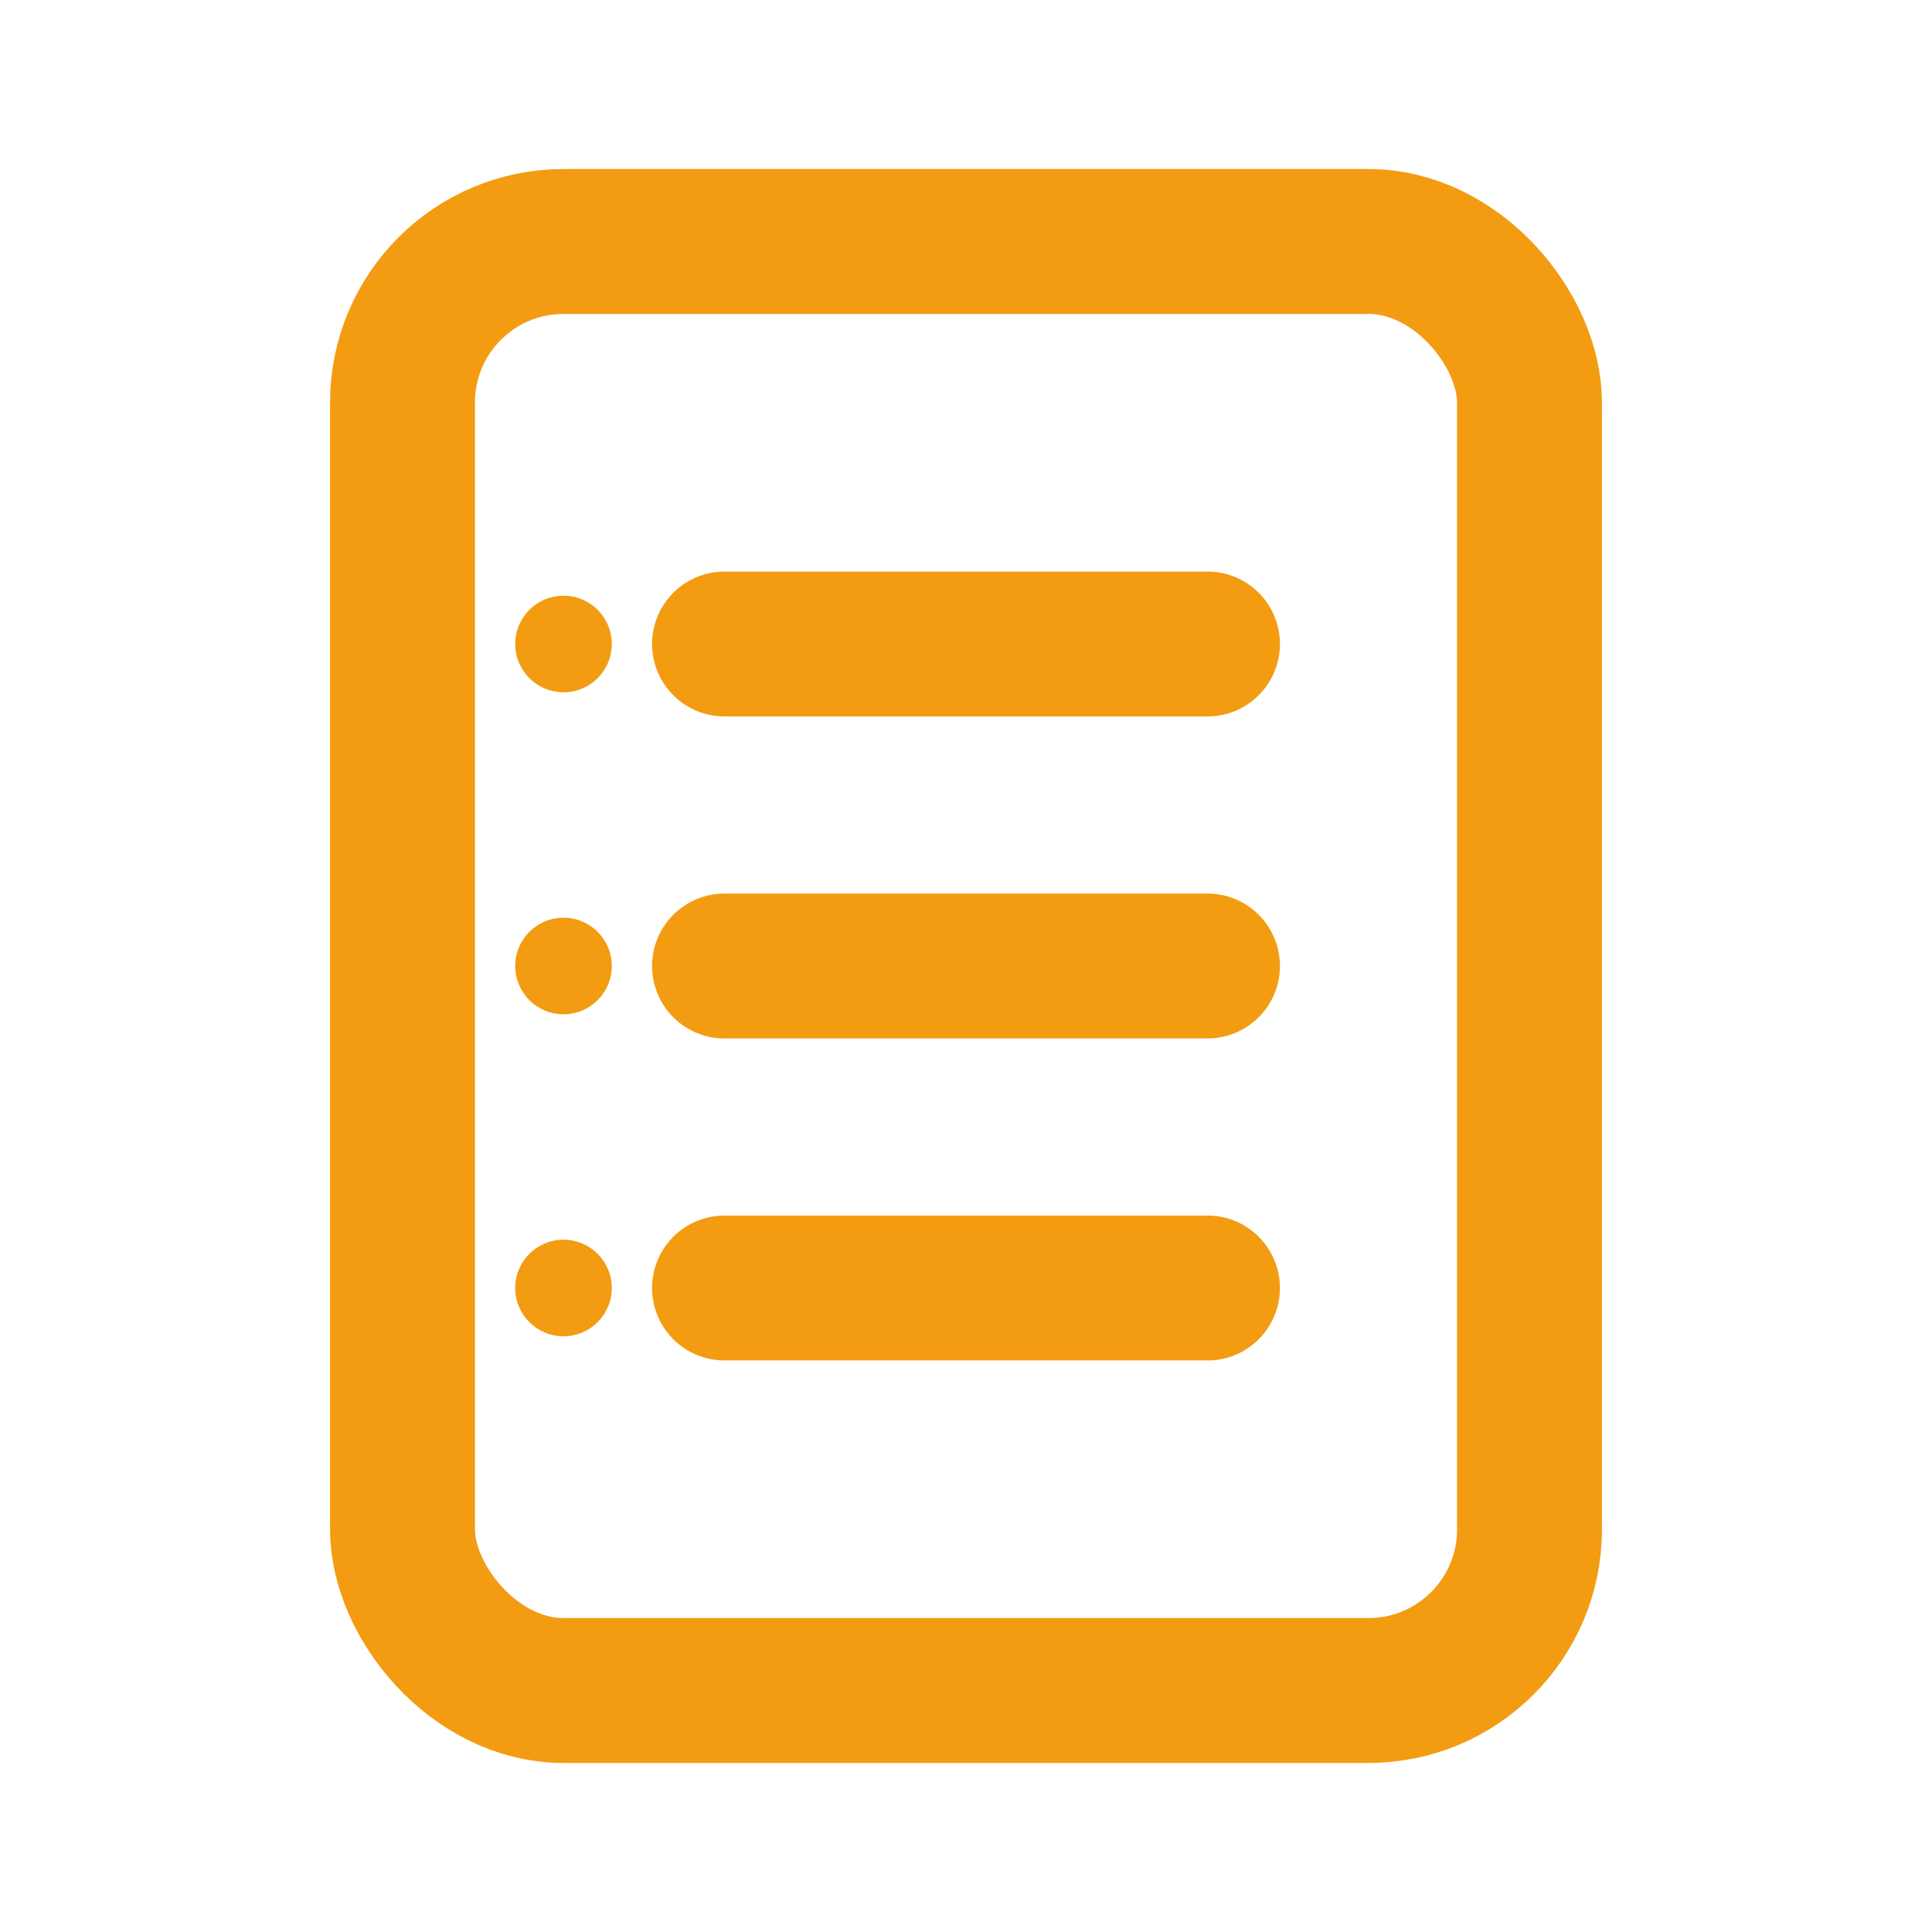 <svg xmlns="http://www.w3.org/2000/svg" viewBox="0 0 24 24" fill="none" stroke="#f39c12" stroke-width="1.8"
  stroke-linecap="round" stroke-linejoin="round">
  <rect x="5" y="3" width="14" height="18" rx="2" ry="2" fill="none" />
  <line x1="9" y1="8" x2="15" y2="8" />
  <line x1="9" y1="12" x2="15" y2="12" />
  <line x1="9" y1="16" x2="15" y2="16" />
  <circle cx="7" cy="8" r="0.6" fill="#f39c12" stroke="none" />
  <circle cx="7" cy="12" r="0.6" fill="#f39c12" stroke="none" />
  <circle cx="7" cy="16" r="0.6" fill="#f39c12" stroke="none" />
</svg>

